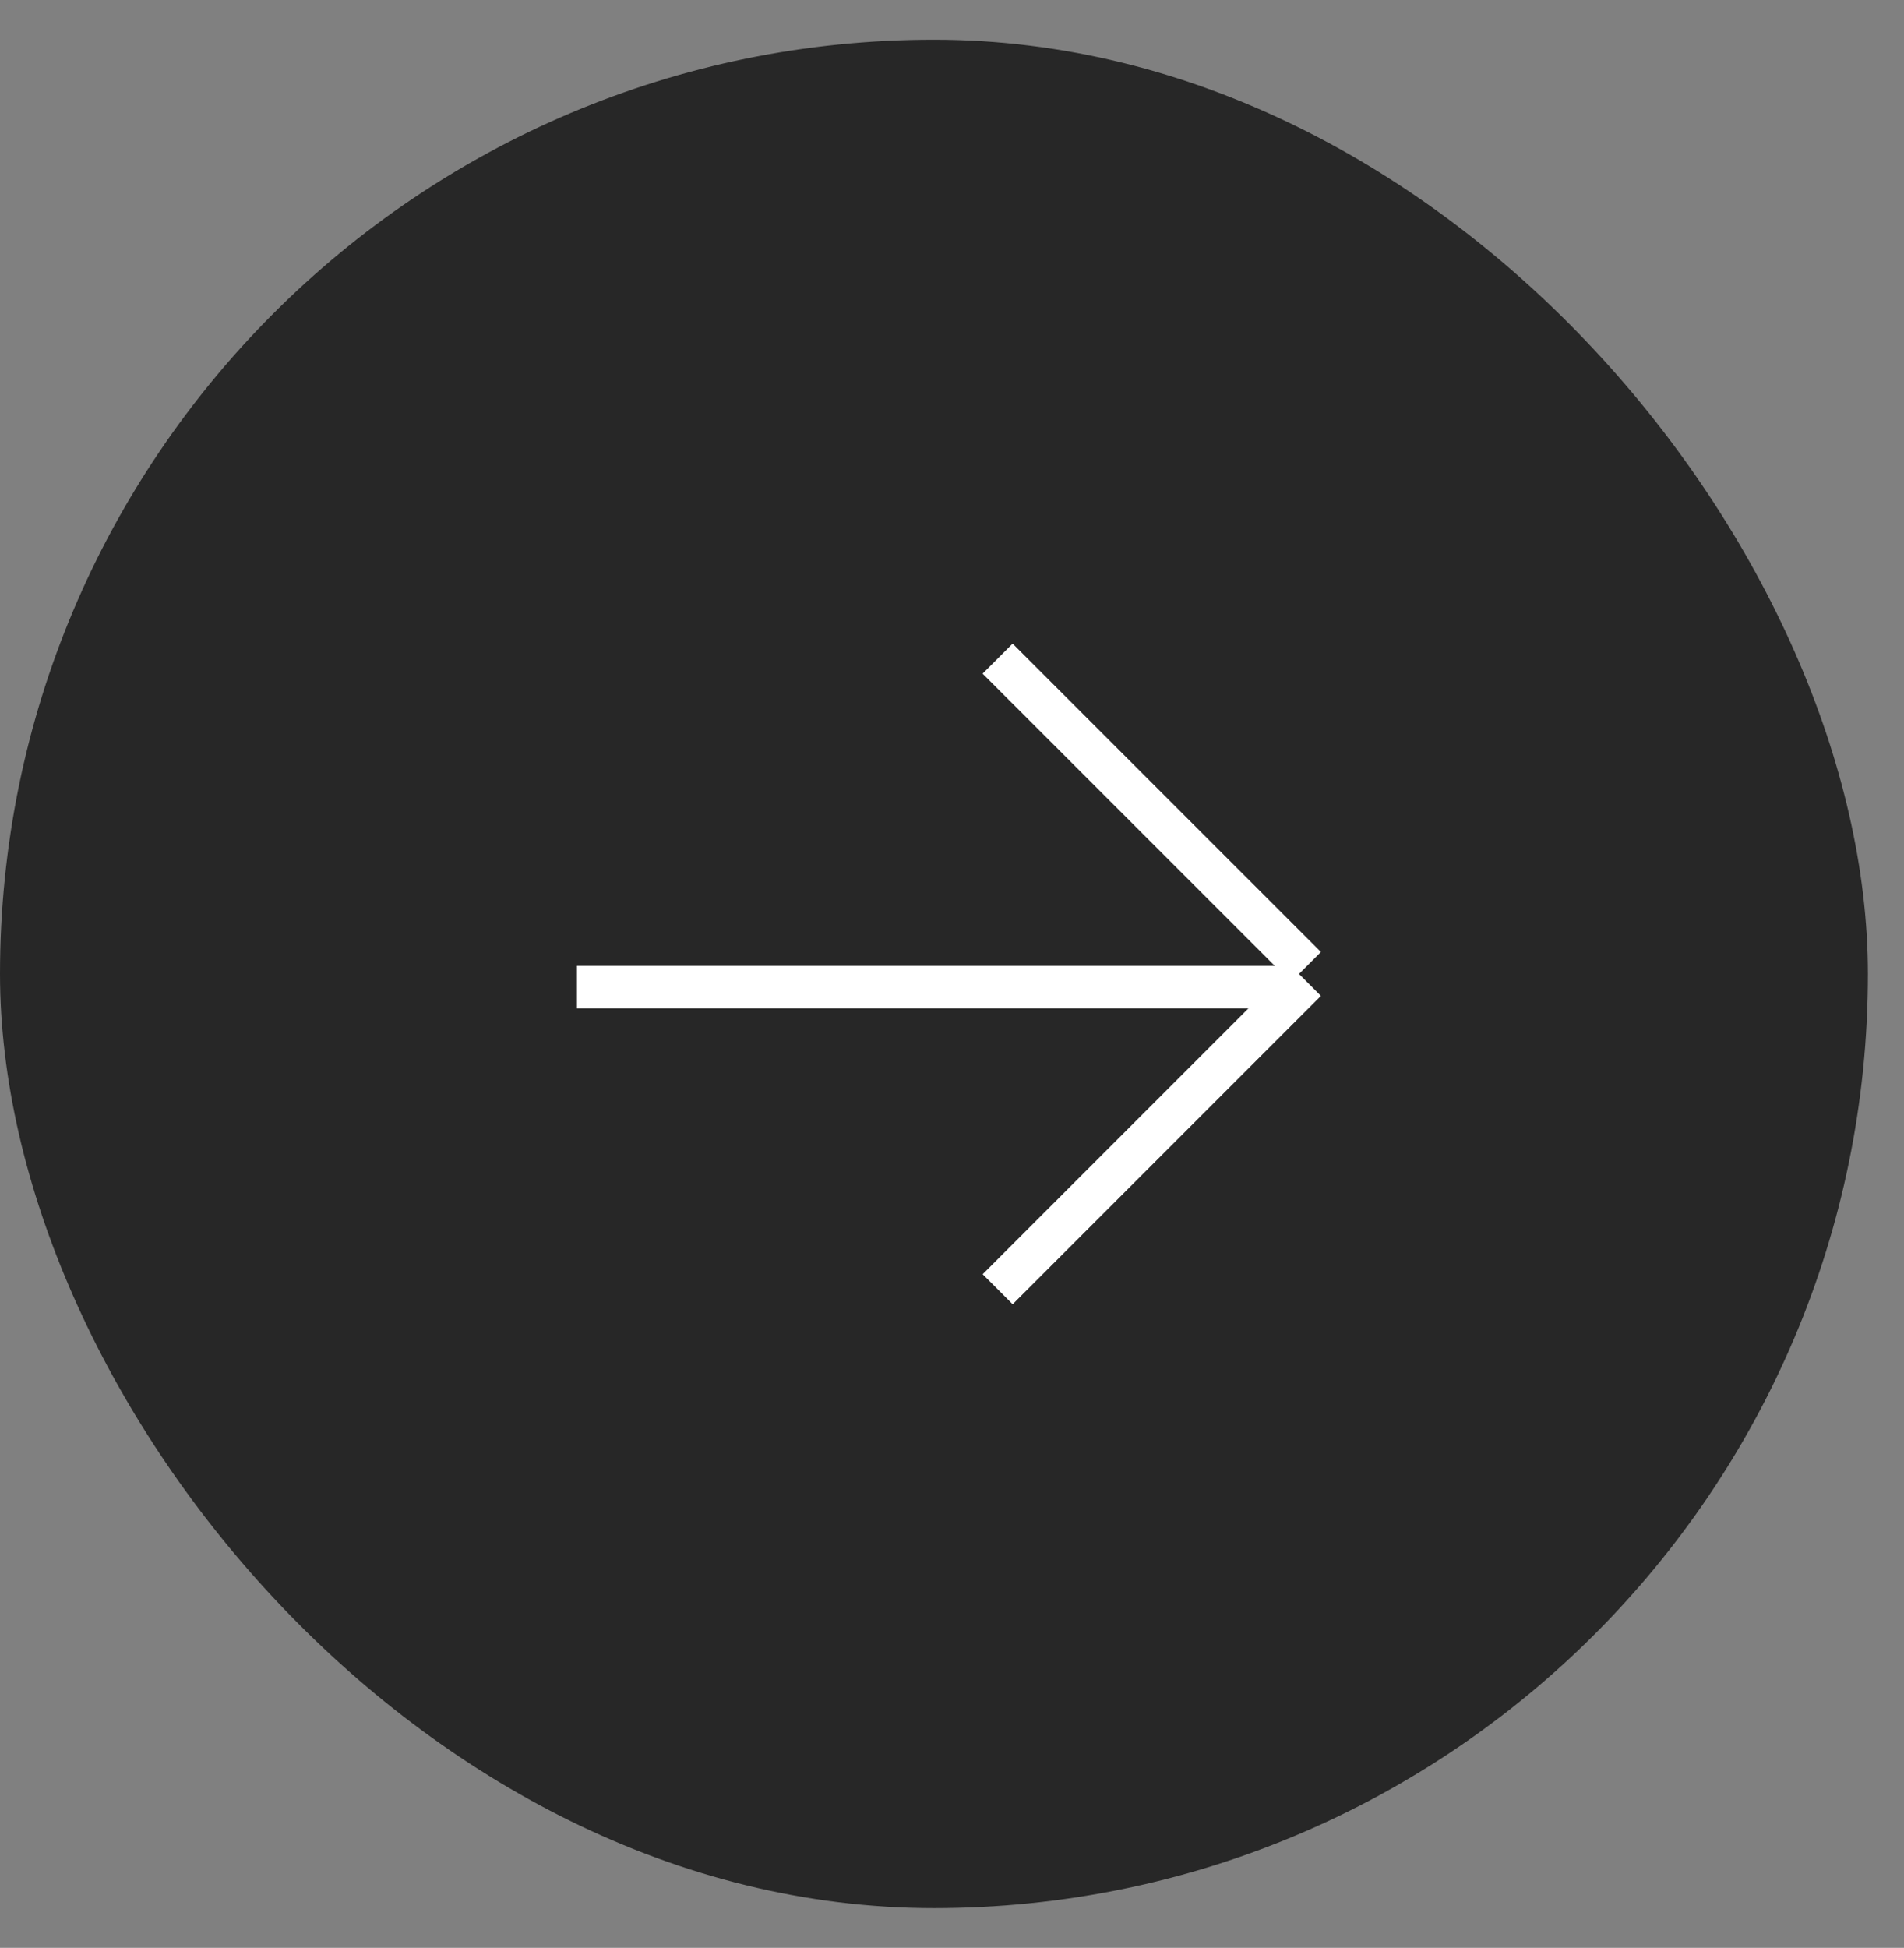 <svg width="44" height="45" viewBox="0 0 44 45" fill="none" xmlns="http://www.w3.org/2000/svg">
<rect x="0" y="0" width="44" height="45" fill="#808080" stroke="none"/>
<rect y="0.917" width="43.166" height="43.166" rx="21.583" fill="#272727"/>
<line x1="29.832" y1="22.803" x2="13.333" y2="22.803" stroke="white" stroke-width="0.981"/>
<line x1="23.054" y1="15.216" x2="30.179" y2="22.34" stroke="white" stroke-width="0.981"/>
<line y1="-0.491" x2="10.076" y2="-0.491" transform="matrix(0.707 -0.707 -0.707 -0.707 22.708 29.437)" stroke="white" stroke-width="0.981"/>
</svg>
